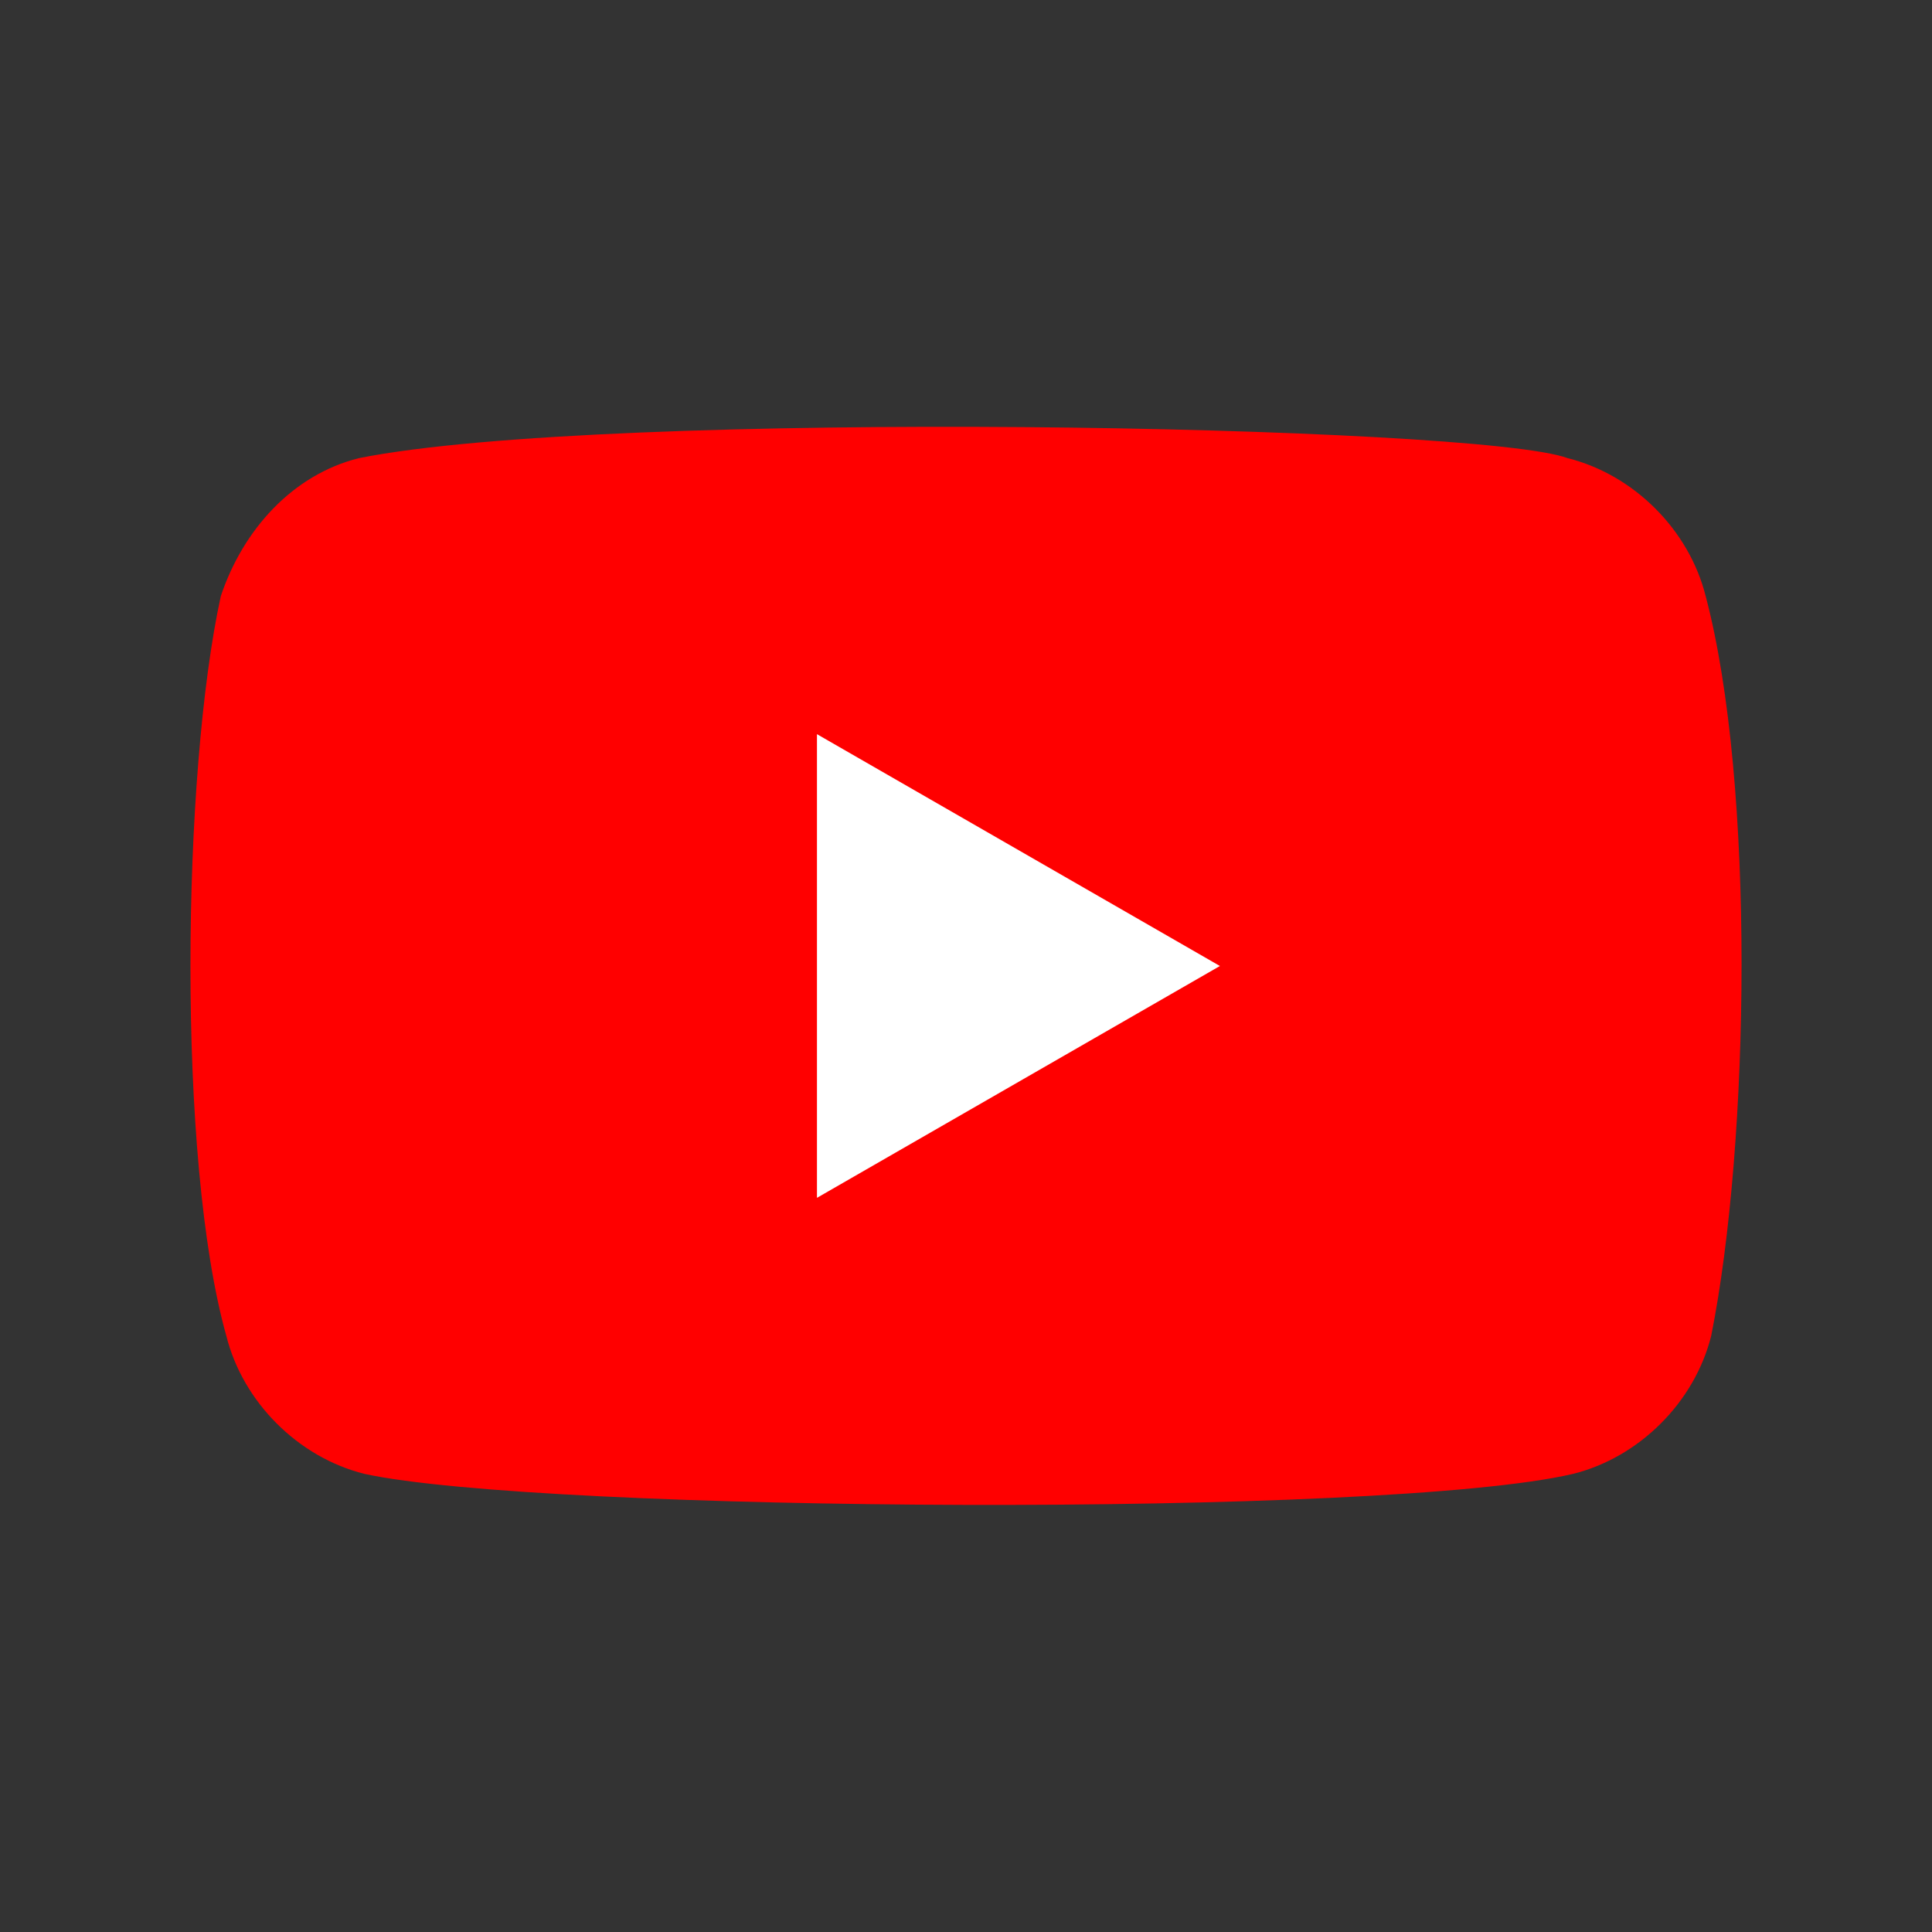 <?xml version="1.0" encoding="utf-8"?>
<!-- Generator: Adobe Illustrator 27.2.0, SVG Export Plug-In . SVG Version: 6.00 Build 0)  -->
<svg version="1.1" id="You_Tube" xmlns="http://www.w3.org/2000/svg" xmlns:xlink="http://www.w3.org/1999/xlink" x="0px" y="0px"
	 viewBox="0 0 35 35" style="enable-background:new 0 0 35 35;" xml:space="preserve">
<rect x="0" y="0" width="35" height="35" fill="#333333" stroke="none"/>
<style type="text/css">
	.st0{fill:#FF0000;}
	.st1{fill:#FFFFFF;}
</style>
<path class="st0" d="M30.9,10.8c-0.3-1.2-1.3-2.2-2.5-2.5c-1.6-0.6-17.4-0.9-21.9,0C5.3,8.6,4.4,9.6,4,10.8C3.3,14,3.2,21,4.1,24.2
	c0.3,1.2,1.3,2.2,2.5,2.5c3.2,0.7,18.5,0.8,21.9,0c1.2-0.3,2.2-1.3,2.5-2.5C31.7,20.7,31.8,14.2,30.9,10.8L30.9,10.8z"/>
<polygon class="st1" points="14.8,21.7 14.8,13.3 22.1,17.5 "/>
</svg>
